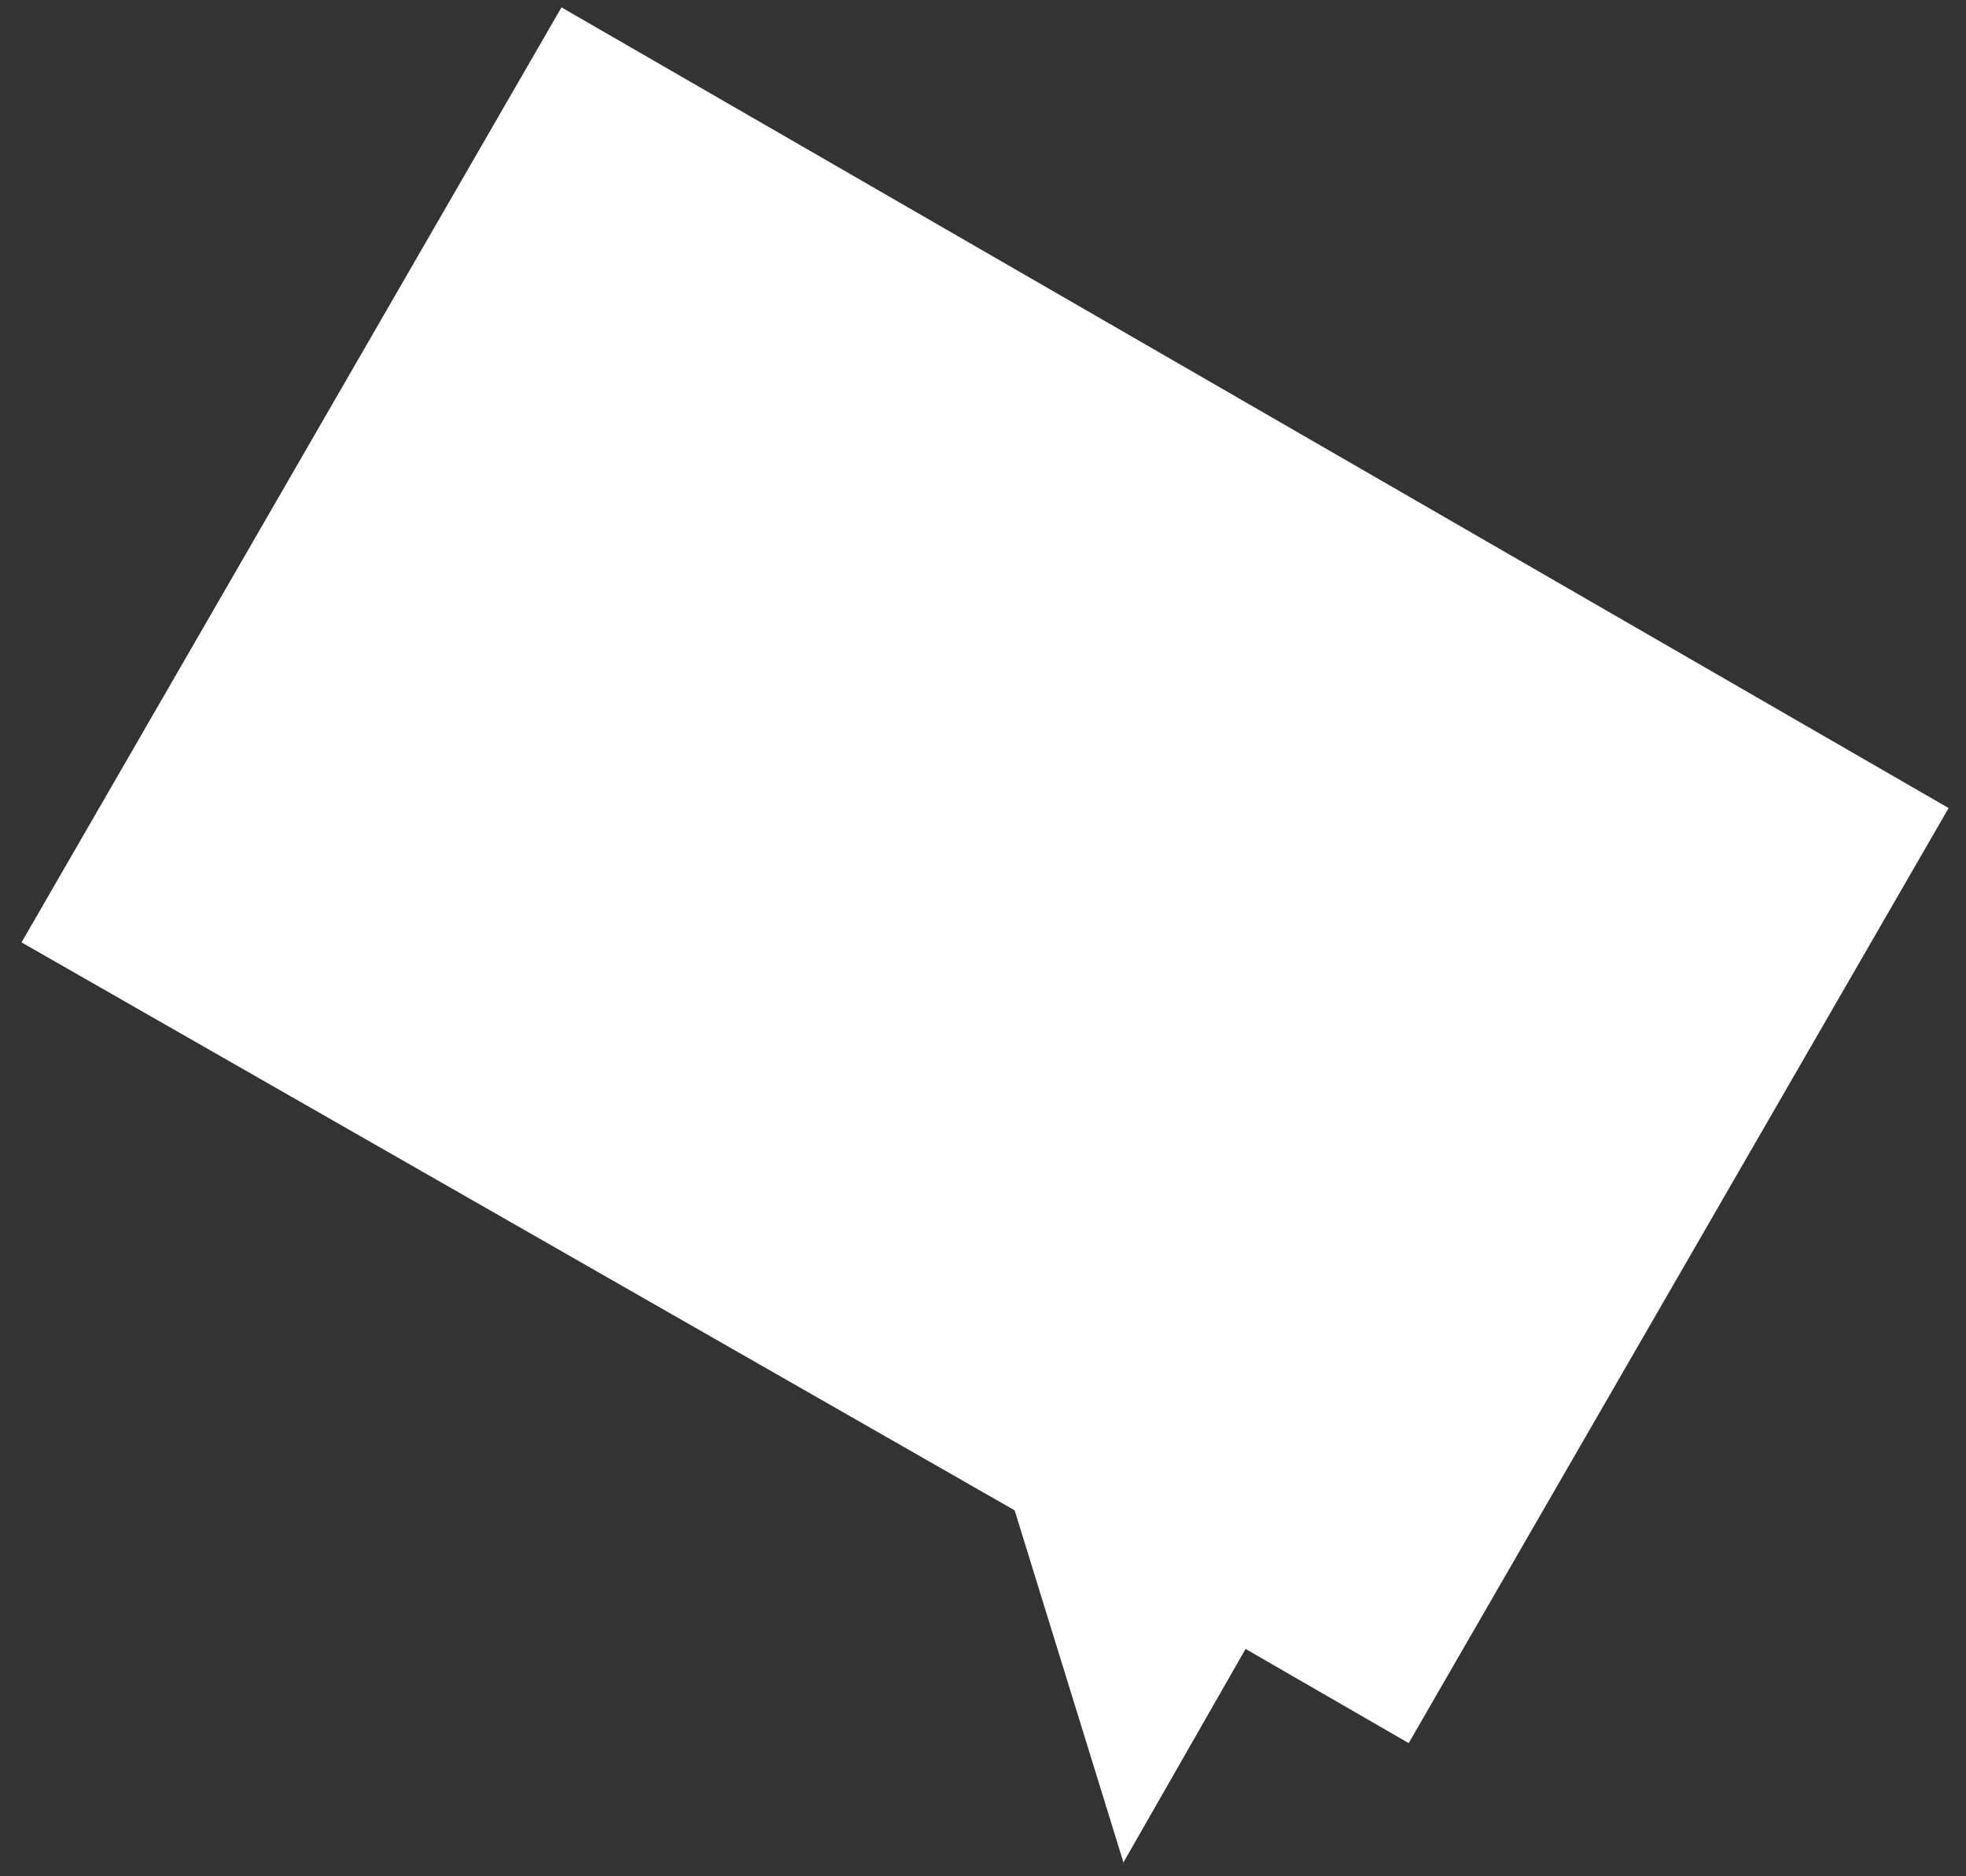 <?xml version="1.0" encoding="UTF-8"?> <svg xmlns="http://www.w3.org/2000/svg" width="44" height="42" viewBox="0 0 44 42" fill="none"><rect x="0" y="0" width="44" height="42" fill="#333333" stroke="none"/> <path d="M12.566 0.165L43.611 18.088L31.527 39.019L27.877 36.911L25.143 41.689L22.708 33.808L0.482 21.095L12.566 0.165Z" fill="white"></path> </svg> 